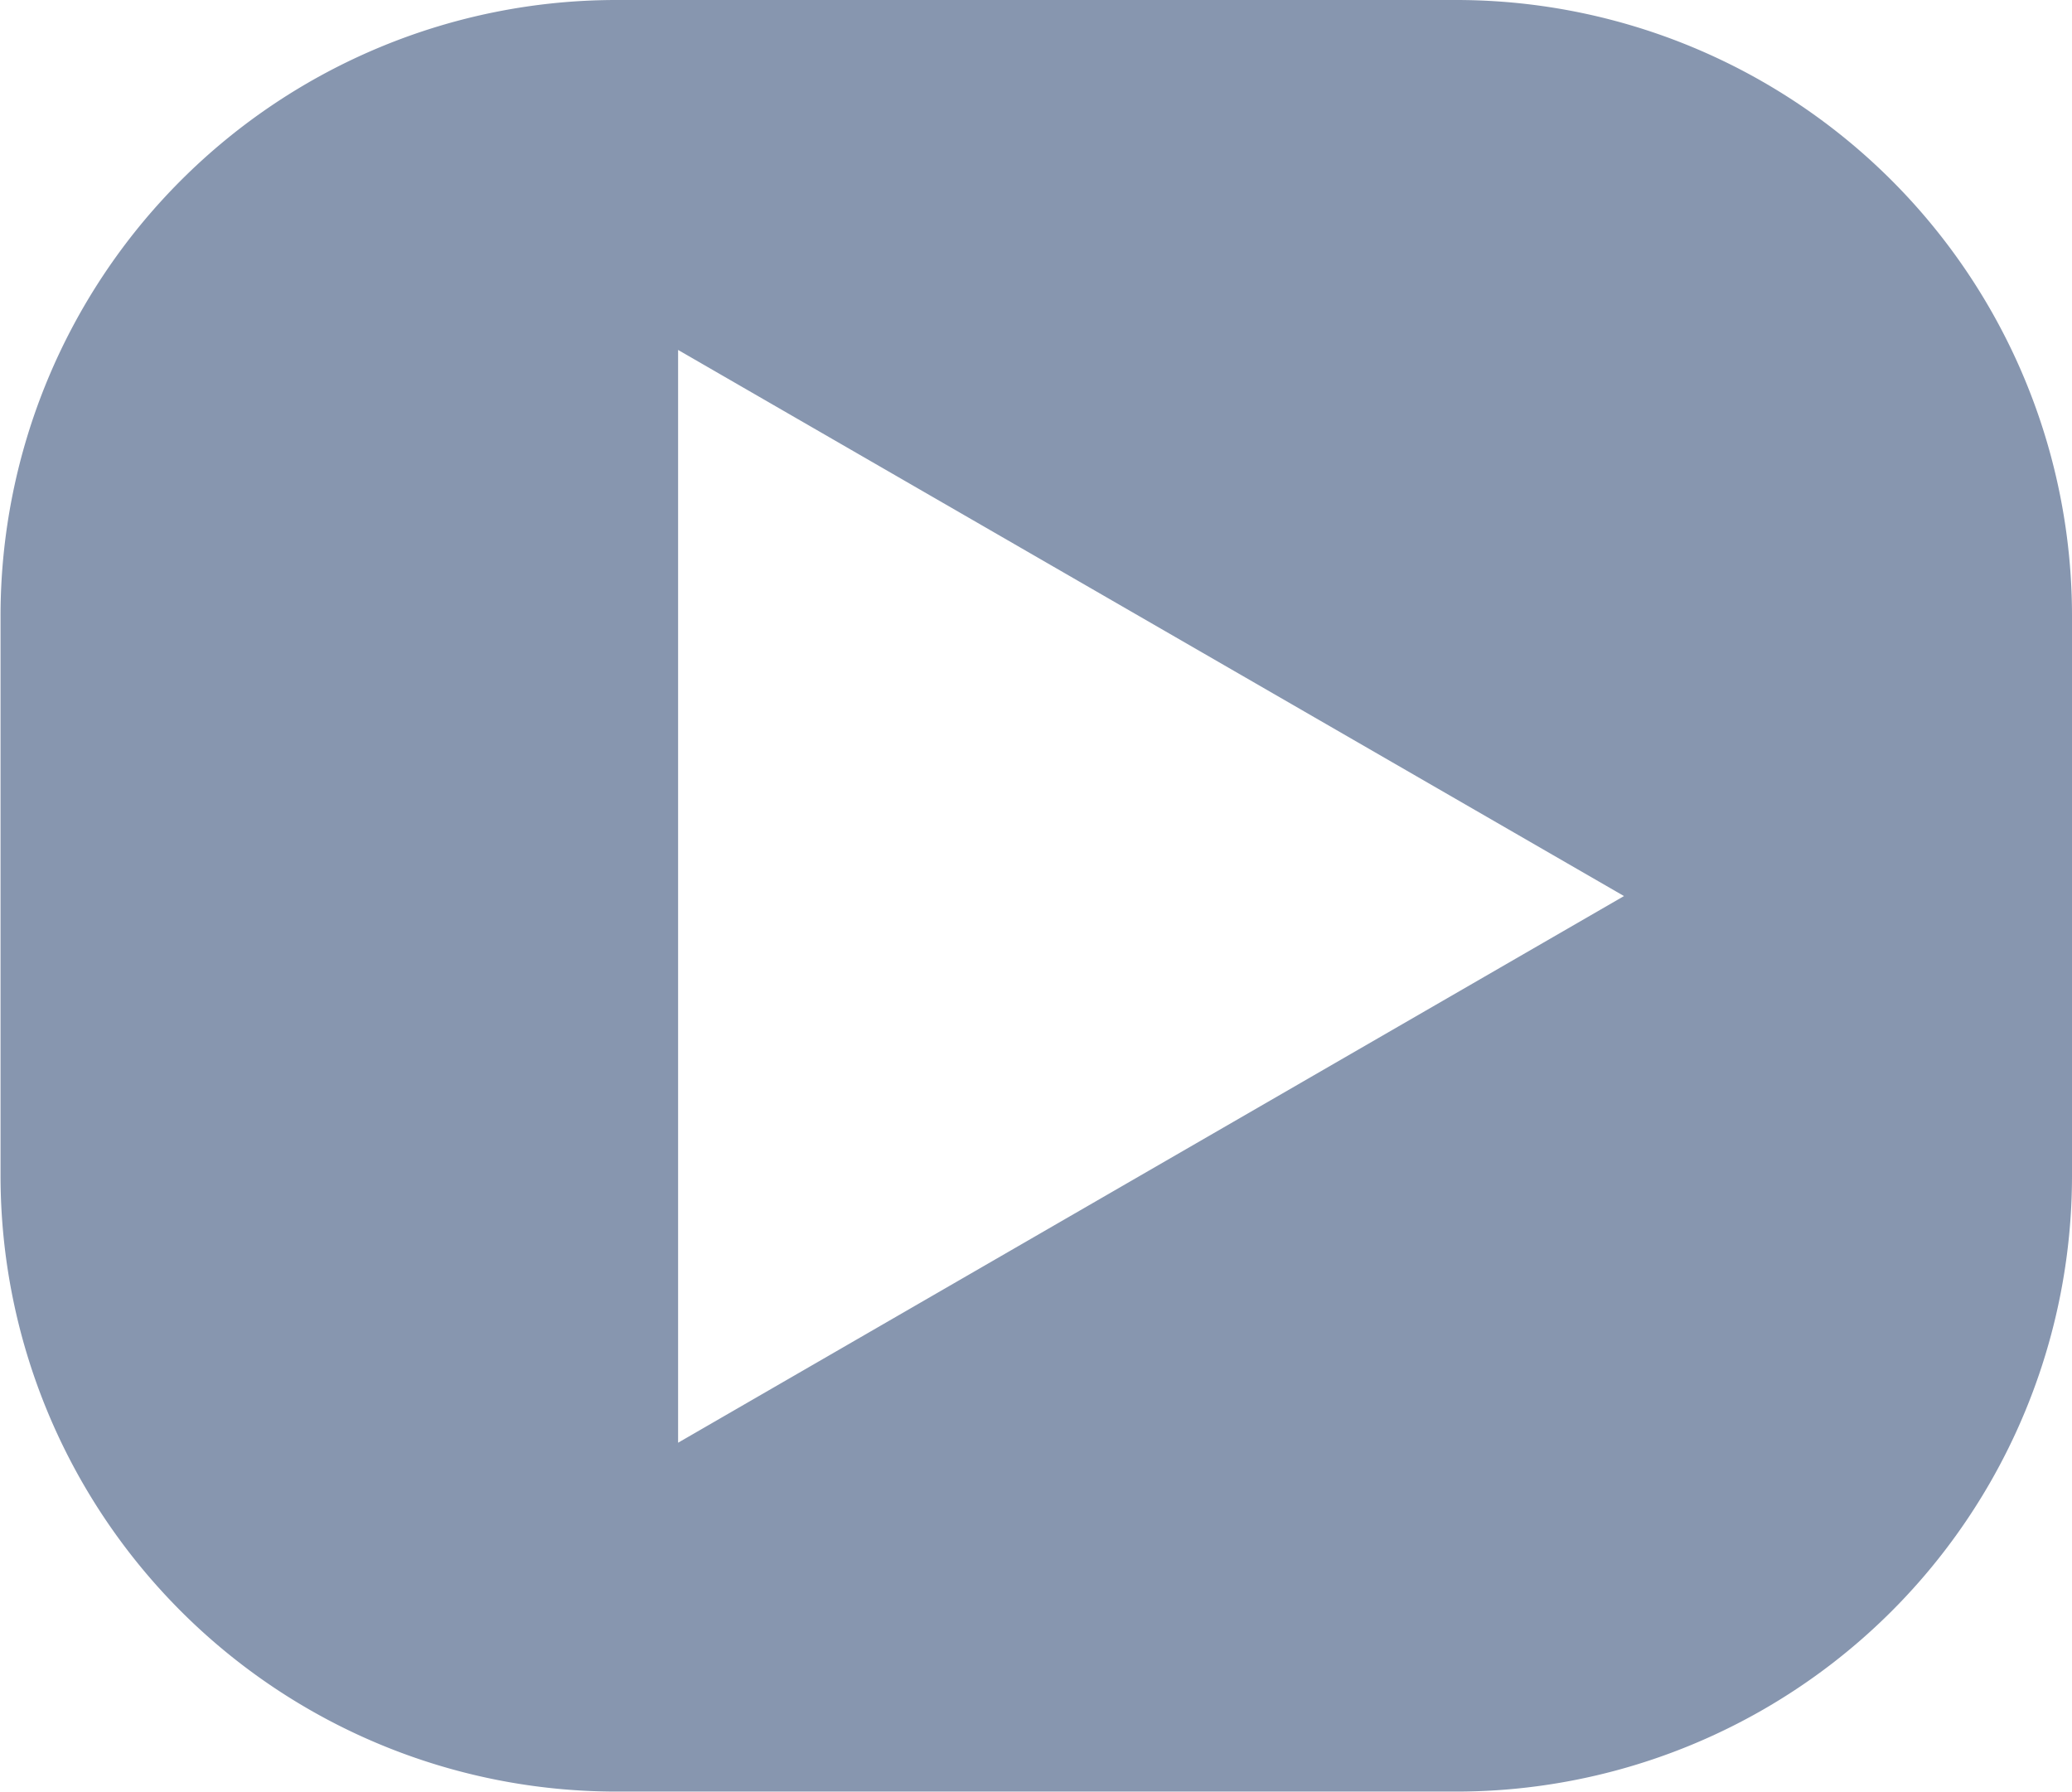 <svg id="圖層_3" data-name="圖層 3" xmlns="http://www.w3.org/2000/svg" viewBox="0 0 154.43 133.56"><defs><style>.cls-1{fill:#8796af;}</style></defs><path class="cls-1" d="M114.48,14.48H51.87A45.9,45.9,0,0,0,6,60.39v41.74A45.9,45.9,0,0,0,51.87,148h62.61a45.9,45.9,0,0,0,45.91-45.91V60.39A45.9,45.9,0,0,0,114.48,14.48ZM56.5,122V40.56L127,81.26Z" transform="translate(-5.96 -14.48)"/></svg>